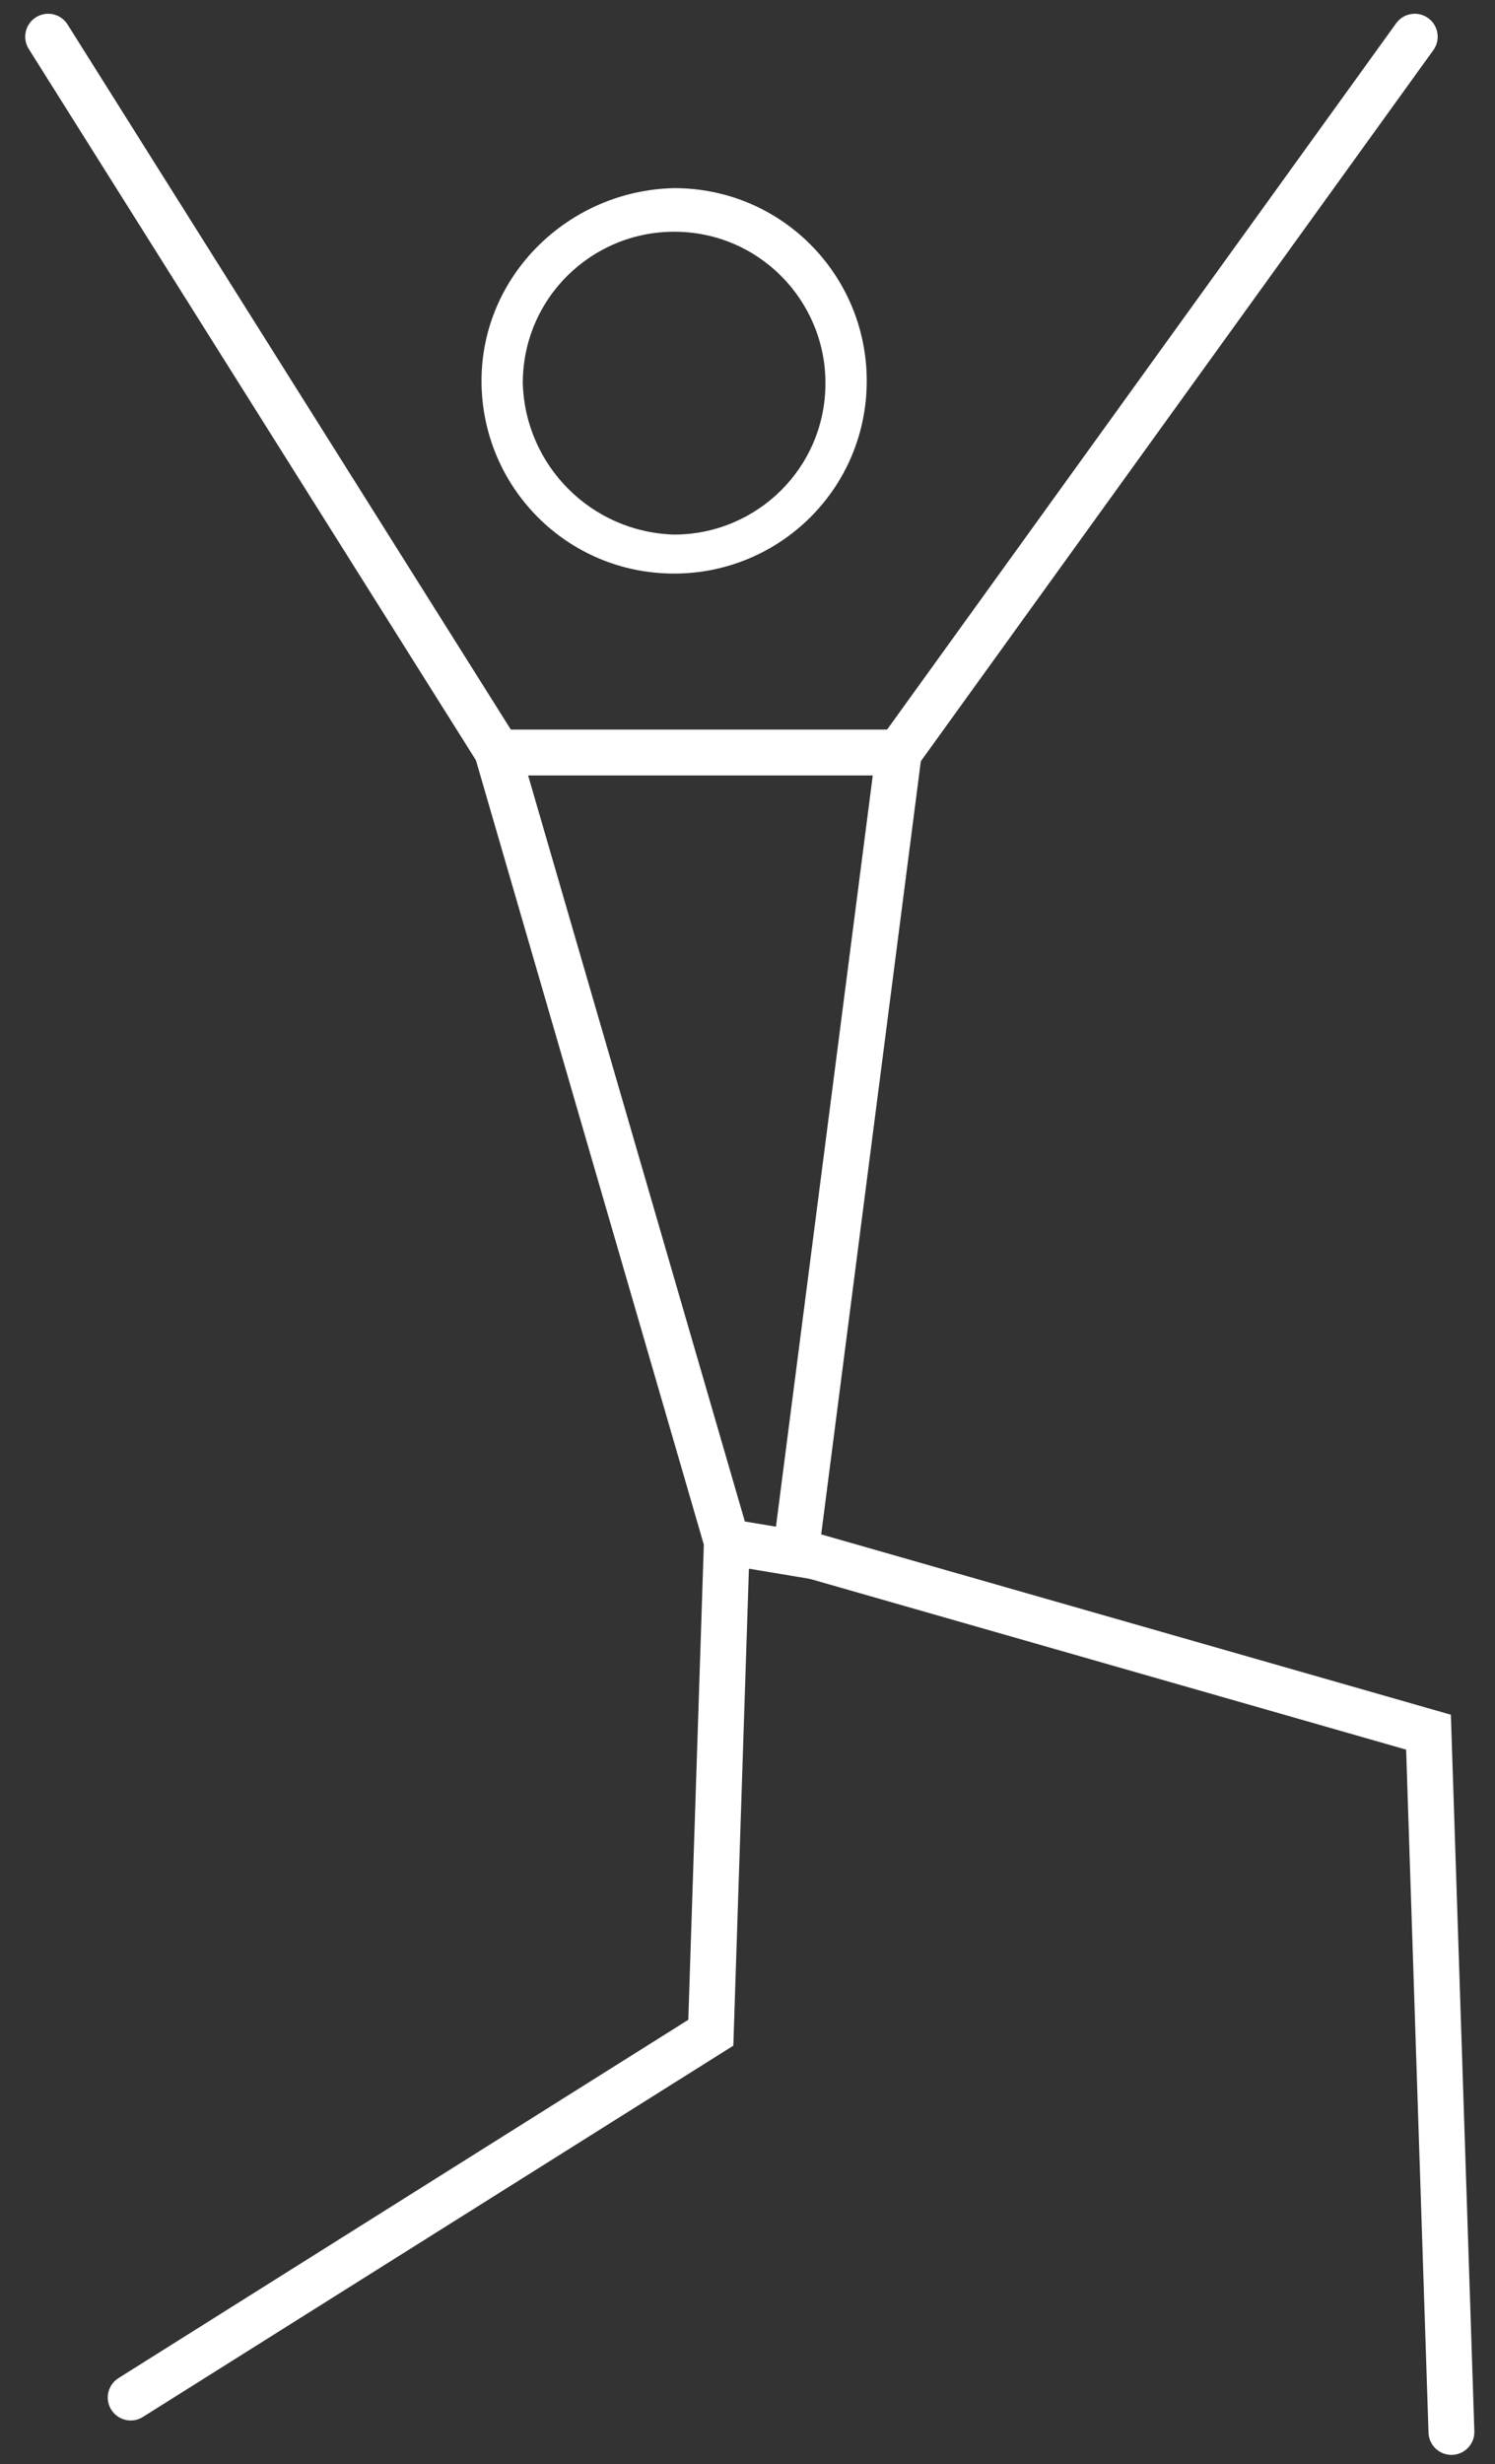 <?xml version="1.0" encoding="utf-8"?>
<!-- Generator: Adobe Illustrator 26.3.1, SVG Export Plug-In . SVG Version: 6.00 Build 0)  -->
<svg version="1.1" id="Layer_1" xmlns="http://www.w3.org/2000/svg" xmlns:xlink="http://www.w3.org/1999/xlink" x="0px" y="0px"
	 viewBox="0 0 65.2 107.4" style="enable-background:new 0 0 65.2 107.4;" xml:space="preserve">
<rect x="0" y="0" width="65.2" height="107.4" fill="#333333" stroke="none"/>
<style type="text/css">
	.st0{clip-path:url(#SVGID_00000001630124285085659640000003791719846328319632_);}
	.st1{fill:#FFFFFF;}
	.st2{clip-path:url(#SVGID_00000035496061683599768490000010959949865685241018_);}
	.st3{clip-path:url(#SVGID_00000035513948336423157240000000115920750905446814_);}
	.st4{clip-path:url(#SVGID_00000023974948815016721590000016777130566215398319_);}
	.st5{clip-path:url(#SVGID_00000061438478622861563760000003768588519854831754_);}
	.st6{fill:none;stroke:#FFFFFF;stroke-width:2;stroke-miterlimit:10;}
	.st7{fill:none;stroke:#FFFFFF;stroke-width:2;stroke-linecap:round;stroke-miterlimit:10;}
</style>
<path id="Path_79_00000097501509031327064570000000386881144925456829_" class="st1" d="M29.4,8.2c4.7,0,8.4,3.8,8.4,8.4
	c0,4.7-3.8,8.4-8.4,8.4c-4.7,0-8.4-3.8-8.4-8.4C21,12,24.8,8.3,29.4,8.2z M29.4,23.3c3.6,0,6.6-2.9,6.6-6.6c0-3.6-2.9-6.6-6.6-6.6
	c-3.6,0-6.6,2.9-6.6,6.6C22.9,20.3,25.8,23.2,29.4,23.3z"/>
<polygon class="st6" points="34.7,67.7 39.2,32.8 21.7,32.8 31.7,67.2 "/>
<polyline class="st7" points="34.7,67.6 62.3,75.5 63.3,106 "/>
<polyline class="st7" points="31.7,67.2 31,88.6 5.7,104.5 "/>
<line class="st7" x1="39.2" y1="32.8" x2="61.7" y2="1.6"/>
<line class="st7" x1="21.6" y1="32.6" x2="2.1" y2="1.6"/>
</svg>
